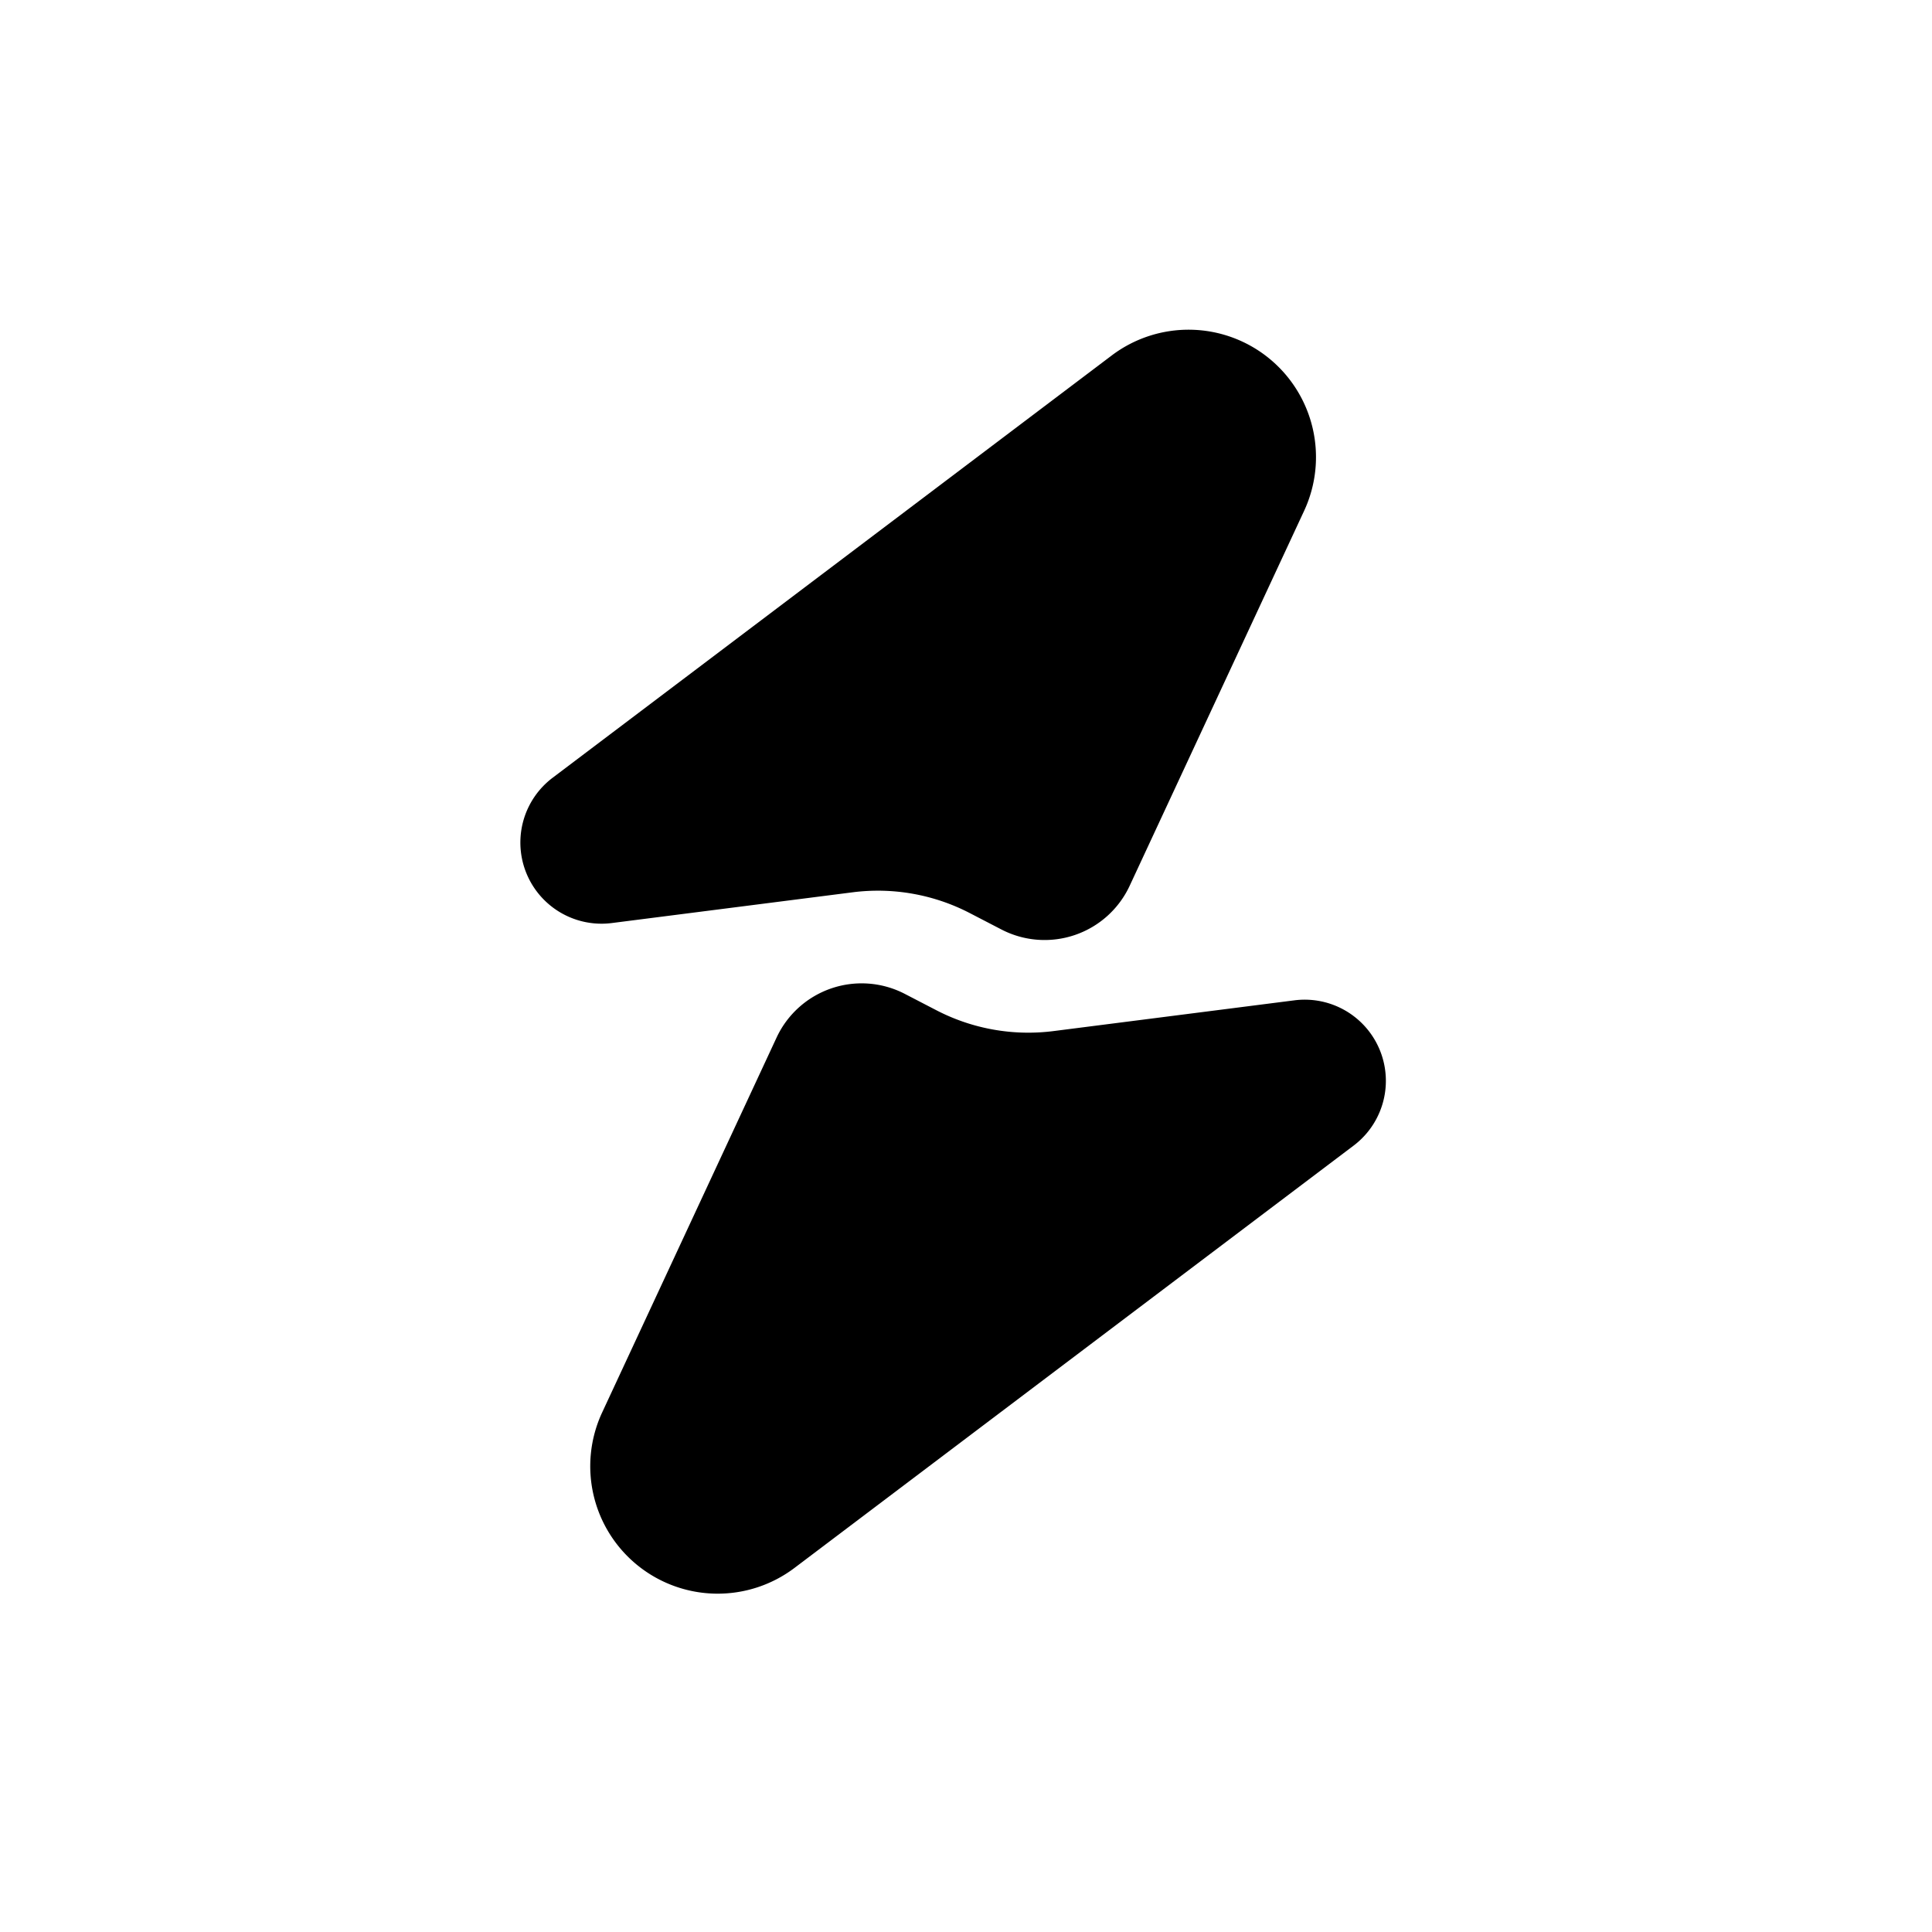 <svg xmlns="http://www.w3.org/2000/svg" version="1.1" xmlns:xlink="http://www.w3.org/1999/xlink" xmlns:svgjs="http://svgjs.com/svgjs" width="300" height="300" transform="matrix(1,0,0,1,0,0)">
  <path transform="matrix(6.123233995736766e-17,1,-1,6.123233995736766e-17,148,149.33)" d="M11.788,27.415A14.569,14.569,87.544,0,1,5,7.5L7.544,2.593A31,31,-145.317,0,0,10.774,-15.602L6,-53A12.603,12.603,29.789,0,1,28.557,-62.192L94.137,24.633A19.788,19.788,27.984,0,1,70,54.5ZM-11.788,-27.415A14.569,14.569,87.544,0,1,-5,-7.5L-7.544,-2.593A31,31,-145.317,0,0,-10.774,15.602L-6,53A12.603,12.603,29.789,0,1,-28.557,62.192L-94.137,-24.633A19.788,19.788,27.984,0,1,-70,-54.5Z"/>
</svg>
